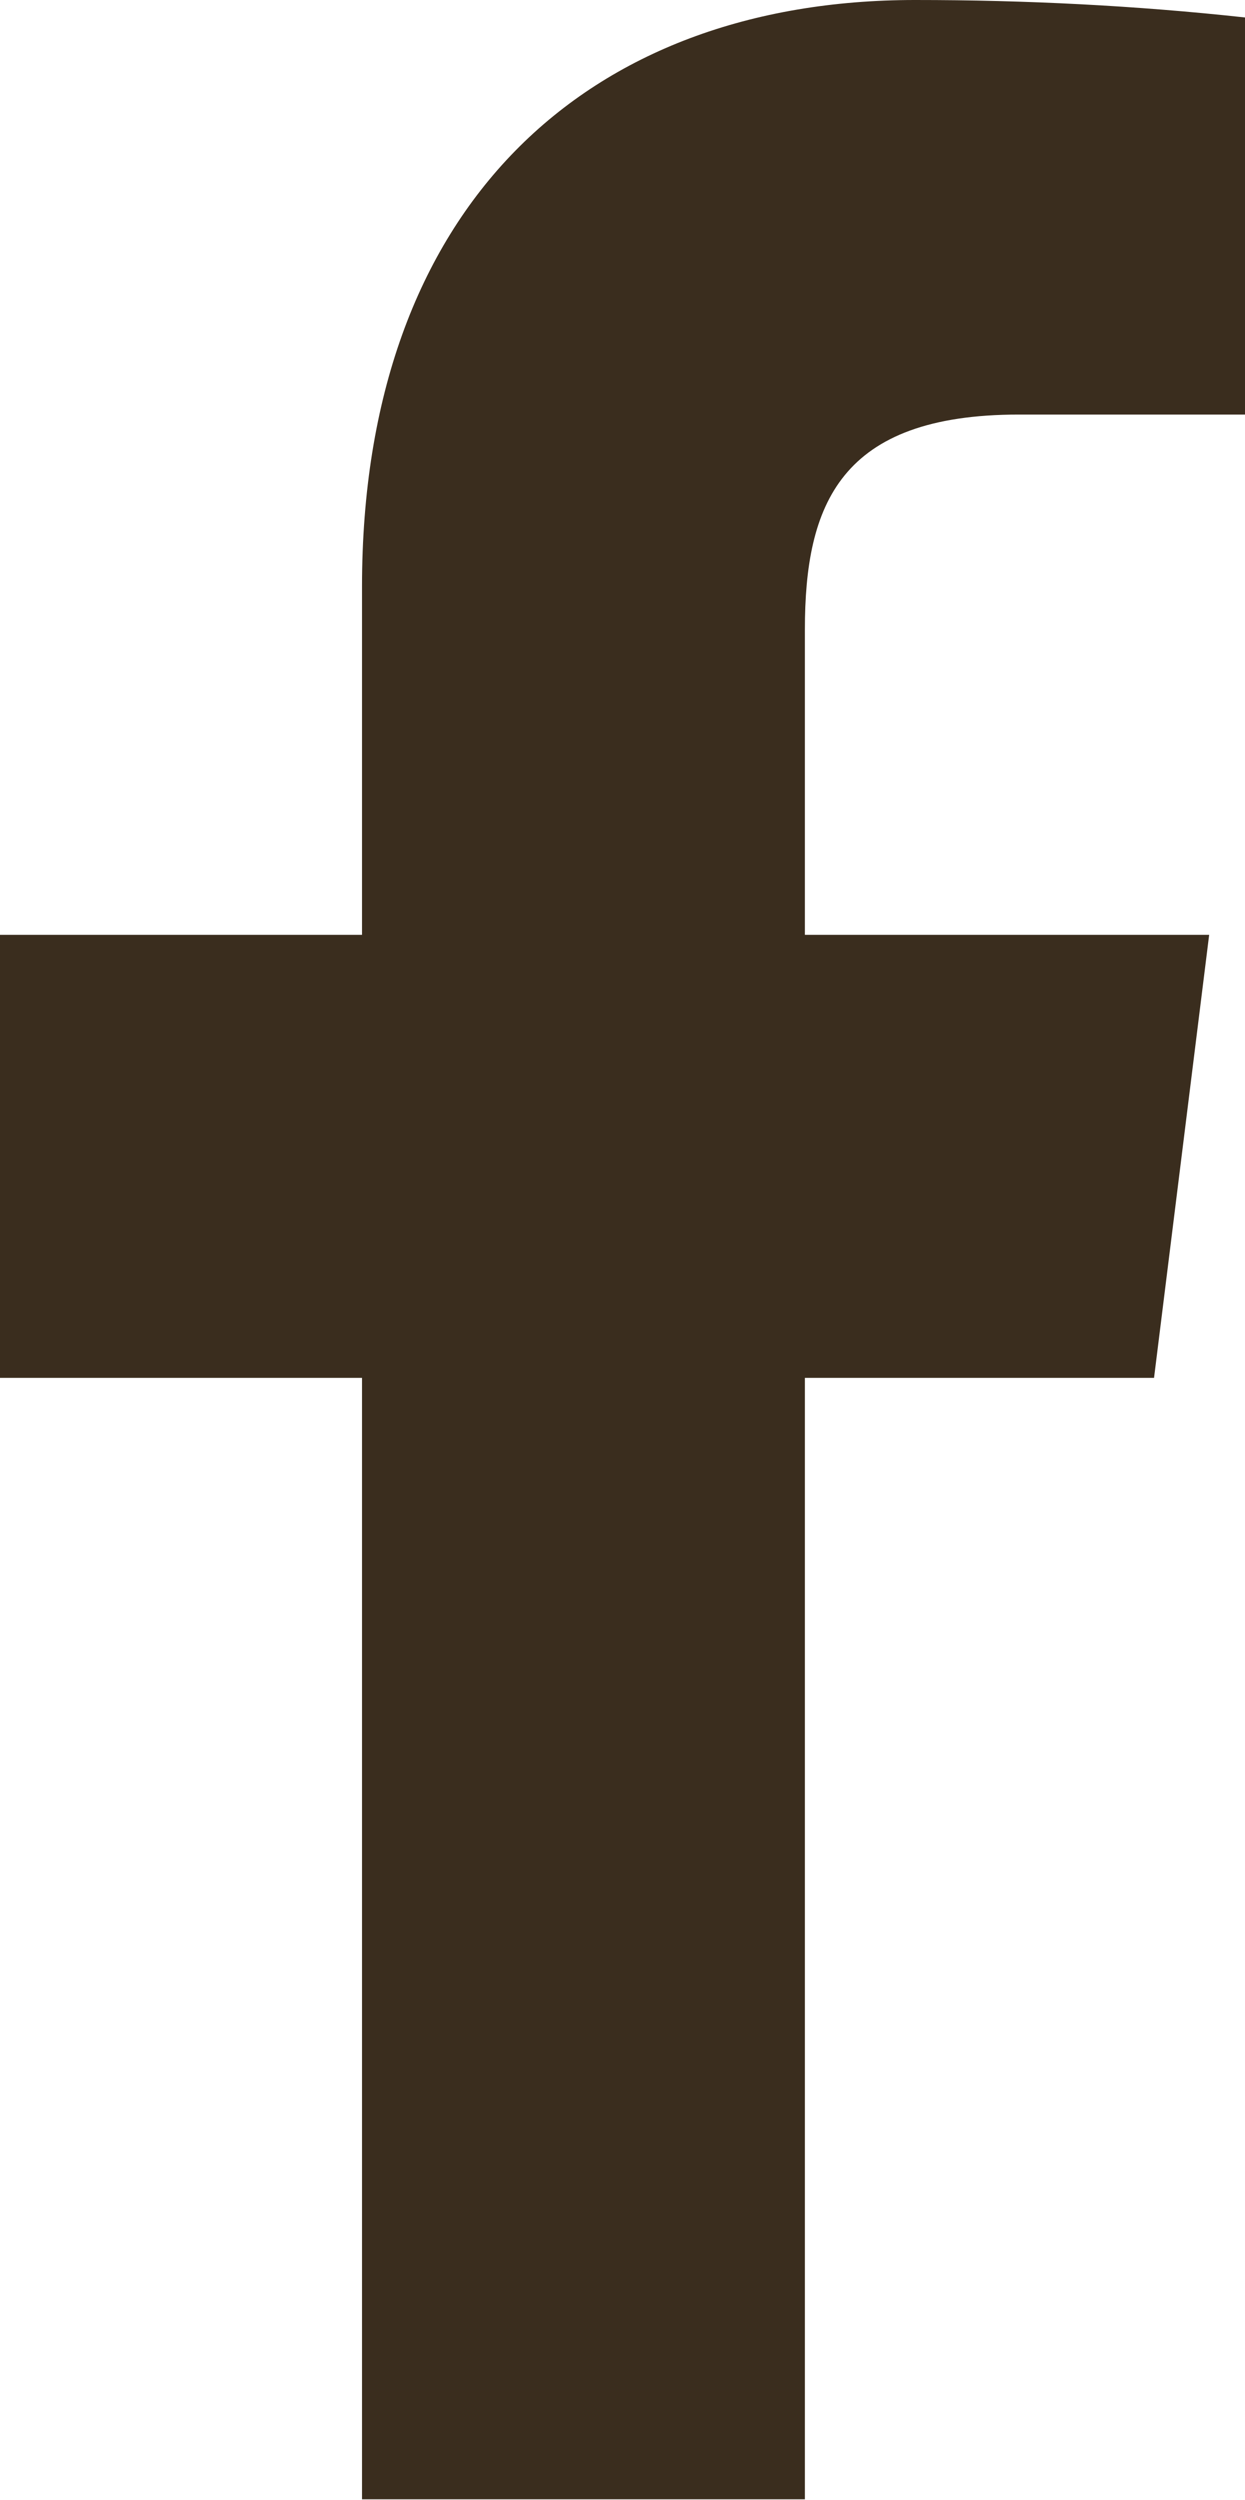 <?xml version="1.0" encoding="UTF-8"?><svg id="Ebene_2" xmlns="http://www.w3.org/2000/svg" viewBox="0 0 13.55 27.2"><defs><style>.cls-1{fill:#3a2d1e;}</style></defs><g id="Ebene_1-2"><g id="Ebene_1-3"><g id="Gruppe_1"><path id="Pfad_1" class="cls-1" d="m11.1,4.51h2.45V.19C12.36.06,11.16,0,9.96,0,6.38,0,3.94,2.25,3.94,6.38v3.79H0v4.82h3.94v12.2h4.82v-12.2h3.8l.6-4.82h-4.4v-3.32c0-1.36.38-2.34,2.33-2.34"/></g></g></g></svg>